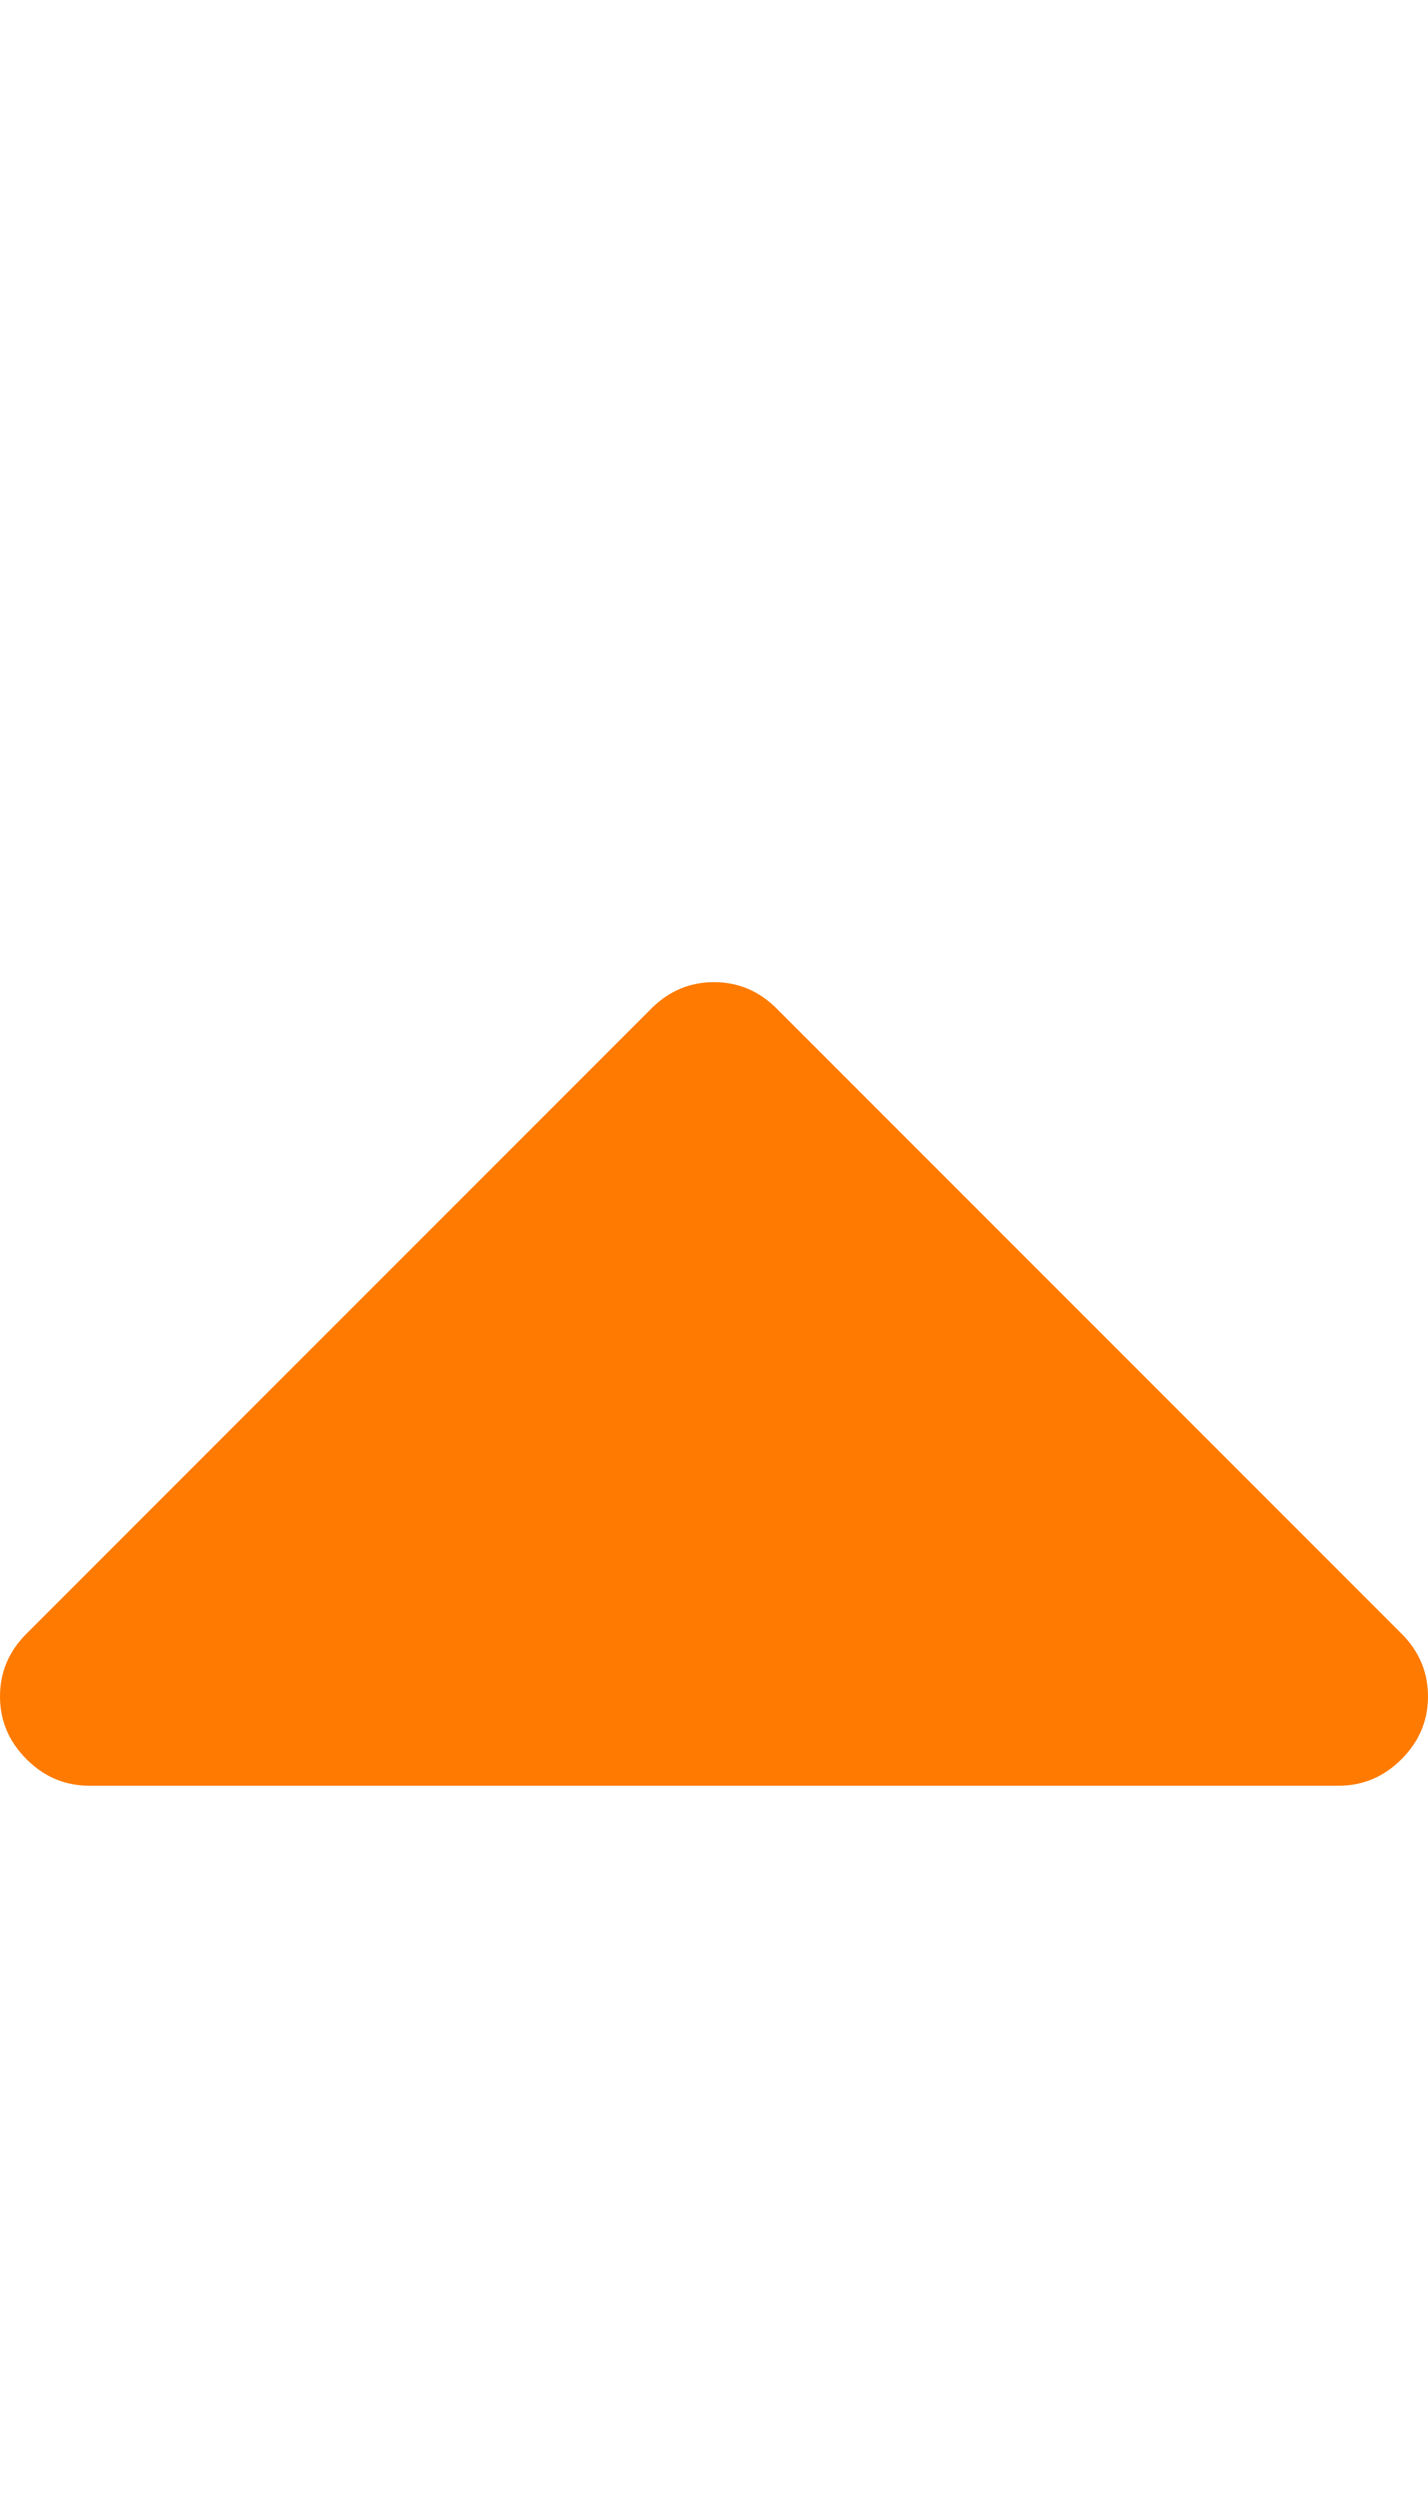 <svg xmlns="http://www.w3.org/2000/svg" width="100%" height="100%" viewBox="0 0 1024 1792"><path fill="#ff7a00" d="M1024 1216q0 26-19 45t-45 19h-896q-26 0-45-19t-19-45 19-45l448-448q19-19 45-19t45 19l448 448q19 19 19 45z" /></svg>